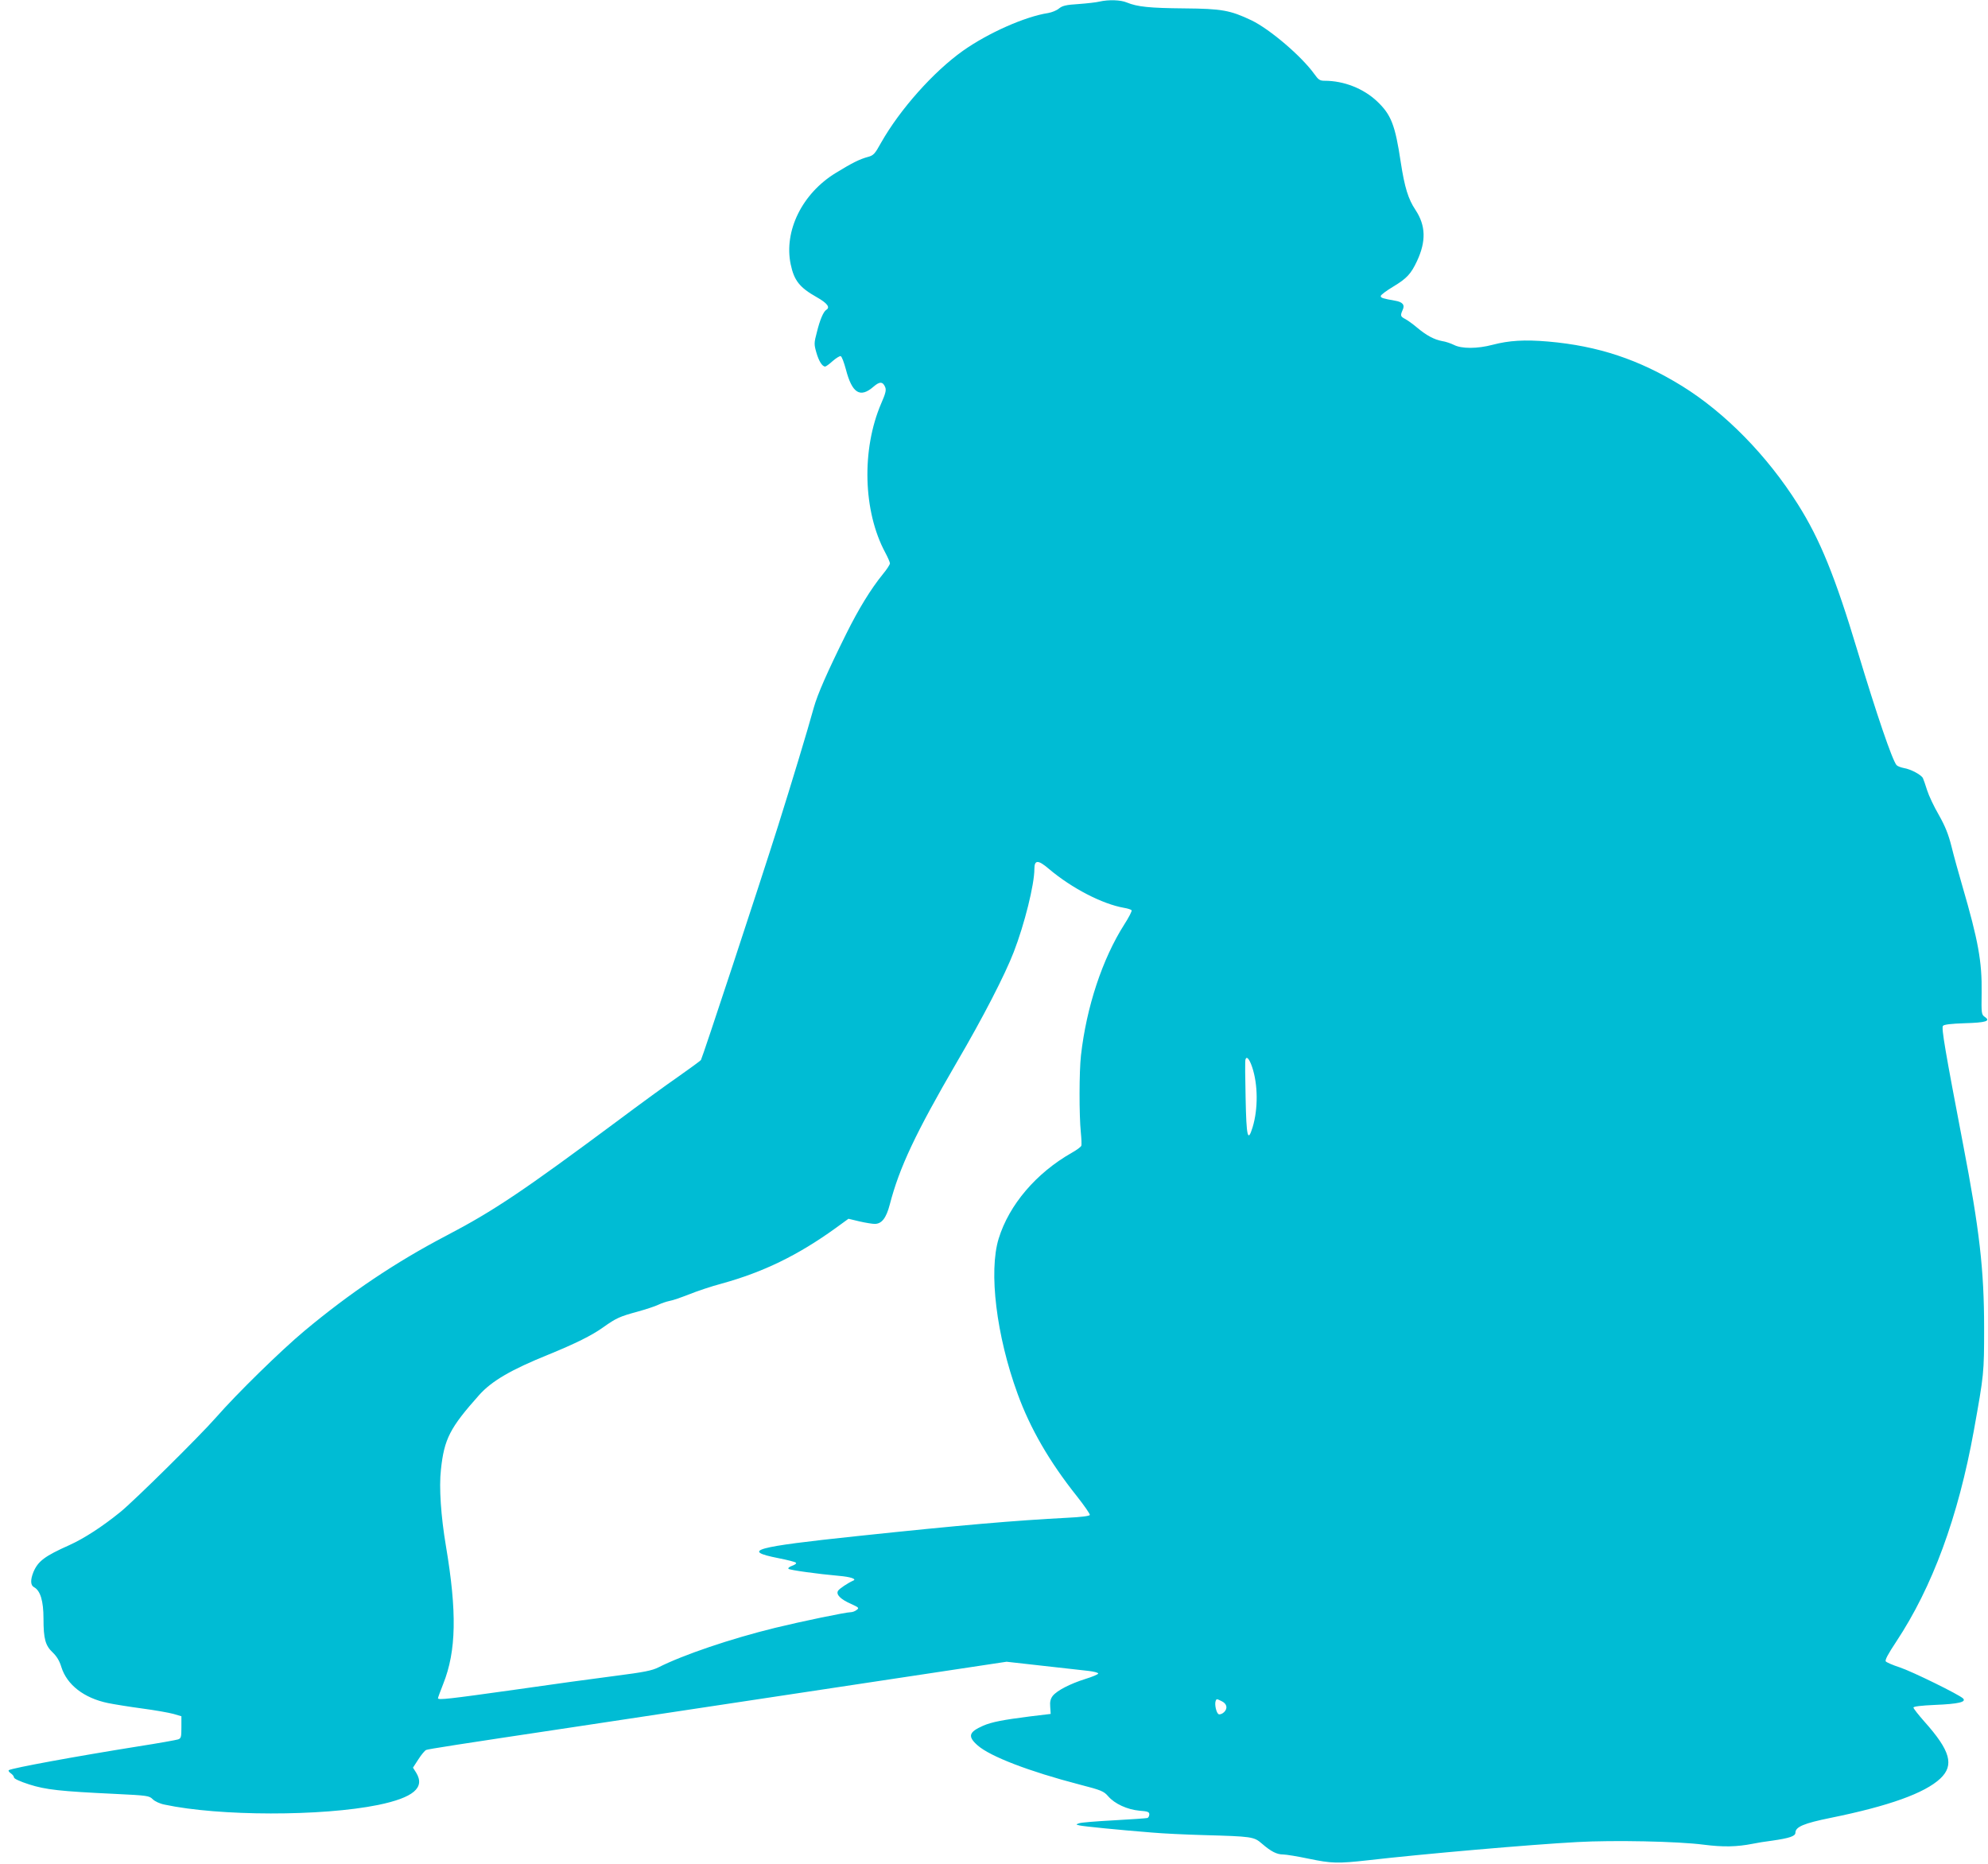 <?xml version="1.0" standalone="no"?>
<!DOCTYPE svg PUBLIC "-//W3C//DTD SVG 20010904//EN"
 "http://www.w3.org/TR/2001/REC-SVG-20010904/DTD/svg10.dtd">
<svg version="1.0" xmlns="http://www.w3.org/2000/svg"
 width="1280pt" height="1200pt" viewBox="0 0 1280 1200"
 preserveAspectRatio="xMidYMid meet">
<g transform="translate(0,1200) scale(0.1,-0.1)"
fill="#00bcd4" stroke="none">
<path d="M7080 11990 c-19 -5 -80 -12 -135 -16 -82 -5 -105 -11 -127 -29 -14
-12 -46 -25 -70 -29 -149 -23 -387 -129 -548 -243 -190 -135 -405 -377 -526
-590 -42 -76 -50 -84 -88 -94 -51 -14 -98 -37 -204 -102 -217 -132 -336 -374
-291 -589 22 -104 57 -149 167 -211 69 -39 89 -66 62 -82 -18 -11 -41 -64 -60
-142 -19 -71 -19 -79 -4 -132 16 -56 38 -91 57 -91 5 0 27 16 49 36 22 19 45
33 51 31 7 -2 21 -40 33 -84 40 -155 92 -188 179 -112 39 34 60 33 75 -5 7
-19 1 -41 -26 -103 -128 -297 -117 -696 26 -961 16 -30 30 -62 30 -69 0 -8
-20 -39 -45 -69 -78 -96 -156 -223 -236 -384 -125 -252 -185 -390 -209 -475
-42 -153 -142 -482 -231 -765 -122 -386 -487 -1492 -496 -1505 -5 -6 -69 -53
-143 -105 -74 -51 -250 -179 -390 -284 -611 -454 -799 -581 -1105 -741 -329
-172 -623 -370 -915 -614 -150 -125 -435 -404 -568 -556 -106 -121 -525 -535
-617 -610 -116 -94 -233 -170 -328 -213 -159 -71 -202 -103 -232 -174 -20 -50
-19 -85 4 -97 41 -22 61 -89 61 -202 0 -131 12 -174 60 -219 25 -24 43 -53 55
-93 36 -115 146 -200 300 -232 39 -8 138 -24 220 -35 83 -11 173 -27 202 -35
l51 -15 0 -71 c0 -63 -2 -71 -21 -78 -12 -4 -128 -25 -257 -45 -401 -64 -810
-139 -833 -153 -5 -3 1 -12 12 -20 12 -8 21 -20 21 -27 0 -8 39 -26 98 -45
108 -34 195 -44 554 -61 208 -10 219 -12 241 -34 14 -14 46 -29 77 -35 351
-75 1012 -76 1375 -2 227 47 303 111 245 207 l-21 33 35 54 c19 30 42 57 50
60 15 6 200 35 941 146 1612 243 2048 309 2398 362 l398 60 232 -26 c128 -14
260 -29 295 -33 34 -4 63 -11 63 -17 0 -5 -37 -21 -83 -35 -98 -31 -182 -74
-210 -109 -14 -19 -19 -37 -16 -71 l3 -45 -133 -16 c-173 -22 -247 -36 -302
-60 -93 -41 -101 -69 -35 -127 81 -71 330 -167 657 -252 140 -36 155 -43 183
-75 42 -49 124 -86 201 -93 54 -4 64 -8 64 -24 0 -10 -6 -21 -12 -23 -7 -2
-104 -9 -215 -15 -112 -6 -213 -14 -225 -19 -22 -8 -22 -8 3 -14 25 -6 254
-29 469 -46 69 -6 215 -13 325 -16 318 -9 328 -10 381 -56 58 -50 95 -69 136
-69 18 0 92 -12 163 -27 150 -31 187 -32 385 -10 347 40 1046 101 1345 117
232 13 646 5 815 -17 124 -16 214 -14 315 6 28 6 84 15 125 20 112 16 150 29
150 51 0 38 55 61 228 96 374 76 605 159 705 253 91 86 65 179 -102 366 -39
44 -71 85 -71 91 0 7 48 13 138 17 152 6 205 19 181 42 -26 25 -327 173 -408
200 -44 14 -84 32 -89 38 -7 8 14 47 67 127 233 352 399 802 500 1360 65 363
66 367 66 660 0 374 -30 634 -135 1180 -116 606 -141 752 -130 765 7 9 53 14
140 17 138 4 169 14 129 41 -21 15 -22 21 -20 155 3 200 -22 337 -124 687 -24
83 -56 197 -70 255 -20 79 -40 129 -81 202 -31 53 -65 125 -76 160 -11 35 -23
70 -27 78 -11 22 -79 58 -123 65 -20 4 -41 12 -47 19 -28 33 -128 327 -250
731 -145 483 -243 723 -385 948 -198 314 -468 589 -745 761 -277 171 -541 259
-863 287 -152 13 -251 7 -358 -21 -98 -26 -199 -26 -248 -1 -20 10 -55 22 -77
25 -51 10 -99 35 -160 86 -27 23 -62 48 -77 56 -31 16 -33 22 -17 58 16 33 0
52 -49 60 -79 14 -92 18 -92 30 0 7 36 34 81 61 88 53 114 82 153 165 59 127
56 228 -10 328 -47 70 -70 145 -95 307 -36 241 -62 307 -153 393 -87 82 -213
132 -337 132 -31 0 -40 6 -67 44 -83 115 -286 288 -404 345 -137 65 -191 75
-433 77 -223 2 -302 10 -370 38 -40 17 -117 19 -175 6z m-327 -5584 c149 -126
346 -227 484 -251 24 -4 46 -11 49 -16 3 -5 -18 -46 -47 -91 -141 -221 -244
-532 -279 -843 -12 -105 -12 -387 -1 -495 4 -41 6 -81 3 -87 -2 -7 -29 -27
-61 -45 -229 -130 -404 -335 -471 -553 -65 -212 -15 -624 122 -999 81 -223
205 -438 383 -661 47 -60 84 -113 82 -119 -2 -7 -59 -14 -143 -18 -344 -18
-684 -47 -1354 -118 -664 -70 -751 -94 -509 -142 57 -11 108 -24 113 -29 6 -5
-4 -13 -23 -20 -18 -6 -29 -15 -24 -20 8 -8 189 -33 324 -45 73 -6 116 -20 94
-30 -36 -16 -90 -52 -99 -66 -15 -24 16 -55 84 -85 51 -23 53 -26 35 -39 -10
-8 -27 -14 -37 -14 -31 0 -316 -59 -488 -101 -286 -70 -592 -174 -750 -254
-42 -21 -91 -31 -278 -55 -125 -16 -419 -56 -653 -90 -414 -58 -489 -67 -489
-54 0 4 15 45 34 93 84 211 89 461 17 888 -32 190 -45 377 -32 491 21 198 58
269 246 480 81 91 207 164 450 262 166 68 275 121 350 175 83 59 106 69 220
100 54 15 115 35 135 45 19 9 51 20 71 24 20 3 76 23 125 42 49 20 144 52 212
70 268 74 491 183 731 356 l84 61 71 -17 c39 -9 83 -16 98 -16 45 0 74 37 97
125 62 239 167 461 431 915 170 290 311 565 367 710 70 181 133 435 133 535 0
60 24 60 93 1z m1309 -1276 c38 -112 39 -270 3 -388 -31 -101 -40 -63 -45 189
-3 129 -4 240 -1 247 7 25 25 5 43 -48z m-198 -4082 c35 -16 43 -46 18 -71
-11 -11 -27 -17 -35 -14 -15 6 -28 62 -20 85 6 15 6 15 37 0z"/>
</g>
</svg>
